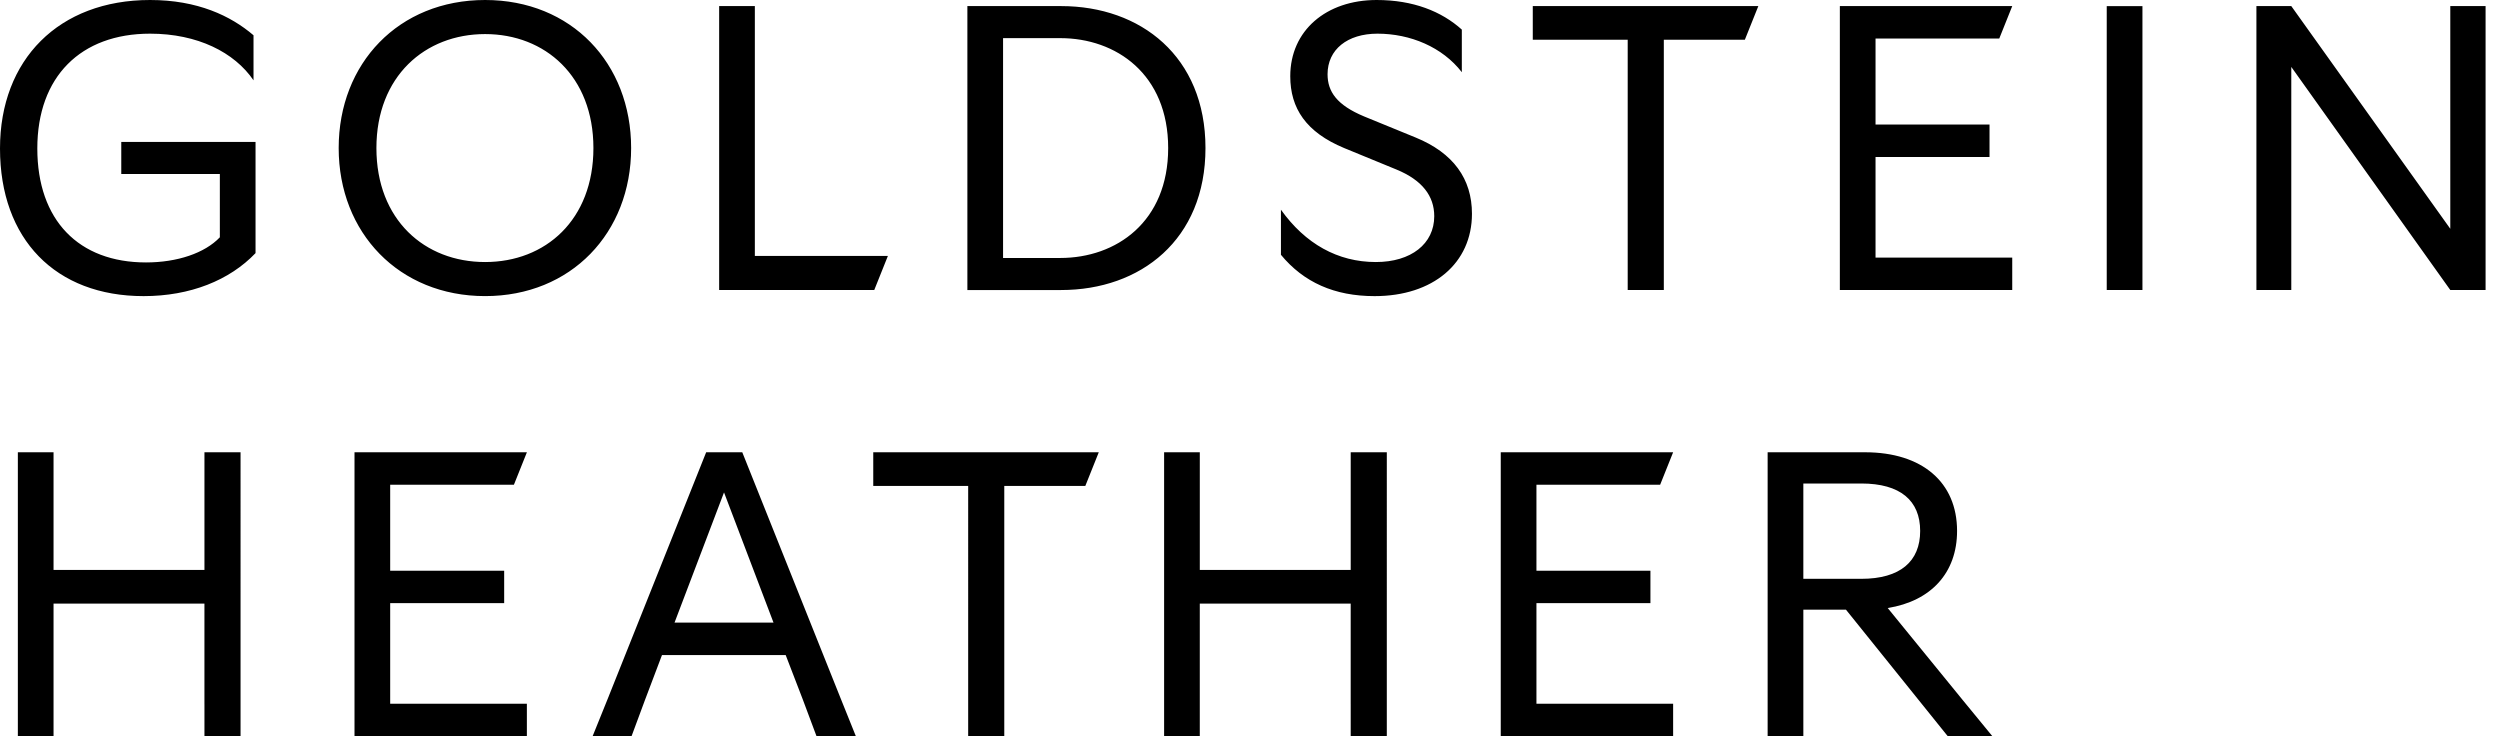 <svg xmlns="http://www.w3.org/2000/svg" viewBox="0 0 163 48" fill="none"><g fill="#000" clip-path="url(#a)"><path d="M0 9.68C0 3.886 3.835 0 9.785 0c3.094 0 5.262 1.032 6.744 2.3v2.937c-1.243-1.825-3.65-3.042-6.744-3.042-4.522 0-7.352 2.803-7.352 7.484 0 4.682 2.697 7.432 7.087 7.432 2.037 0 3.835-.609 4.814-1.64v-4.125H7.907v-2.09h8.754v7.247c-1.692 1.772-4.257 2.804-7.299 2.804C3.624 19.307 0 15.604 0 9.679ZM22.082 9.654C22.082 4.125 25.996 0 31.629 0c5.633 0 9.521 4.125 9.521 9.654 0 5.528-3.914 9.652-9.52 9.652-5.608 0-9.548-4.125-9.548-9.652Zm16.609 0c0-4.682-3.148-7.432-7.062-7.432s-7.087 2.75-7.087 7.432c0 4.681 3.147 7.431 7.087 7.431s7.062-2.75 7.062-7.431ZM63.073 18.909V.397h6.11c5.183 0 9.414 3.28 9.414 9.256 0 5.977-4.231 9.257-9.414 9.257h-6.11v-.001ZM69.13 2.486H65.4V16.82h3.73c3.65 0 7.035-2.354 7.035-7.167 0-4.812-3.386-7.167-7.035-7.167ZM83.517 16.609v-2.936c1.587 2.222 3.702 3.412 6.188 3.412 2.301 0 3.808-1.19 3.808-2.989 0-1.322-.793-2.354-2.46-3.041l-3.411-1.401c-2.486-1.032-3.517-2.592-3.517-4.682C84.124 1.984 86.478 0 89.757 0c2.38 0 4.232.74 5.554 1.93v2.777c-1.27-1.64-3.359-2.512-5.501-2.512-1.957 0-3.253 1.032-3.253 2.645 0 1.137.608 2.01 2.38 2.75l3.36 1.375c2.46 1.005 3.675 2.697 3.675 4.972 0 3.227-2.54 5.37-6.347 5.37-2.619 0-4.629-.9-6.11-2.698h.002ZM137.359 16.82V.398h2.328v18.512h-2.328v-2.09.002ZM147.118 16.82V.397h2.274l10.367 14.52V.396h2.301v18.512h-2.301L149.392 4.363V18.91h-2.274v-2.09ZM13.329 45.91v-6.557H3.491V48H1.164V29.488h2.327v7.67h9.839v-7.67h2.354V48H13.33v-2.09h-.001ZM39.695 45.382l6.347-15.894h2.354l6.374 15.947L55.802 48h-2.565l-.9-2.407-1.11-2.882h-8.066l-1.111 2.935L41.177 48h-2.539l1.058-2.618h-.001Zm10.738-4.787-3.227-8.49-3.227 8.49H50.433ZM88.065 45.91v-6.557h-9.839V48H75.9V29.488h2.327v7.67h9.839v-7.67h2.354V48h-2.354v-2.09ZM115.25 45.91V29.488h6.348c3.729 0 6.003 1.957 6.003 5.13 0 2.724-1.693 4.575-4.523 5.025l4.893 6.003 1.931 2.354h-2.909l-6.638-8.251h-2.777v8.251h-2.328v-2.09.002Zm6.11-8.171c2.538 0 3.835-1.138 3.835-3.12 0-1.984-1.297-3.095-3.835-3.095h-3.782v6.215h3.782ZM99.938.397h14.705l-.879 2.195h-5.283V18.91h-2.355V2.592h-6.189V.397h.001ZM56.937 29.487h14.704l-.878 2.195h-5.284V48h-2.354V31.682h-6.189v-2.195h.001ZM119.958 18.909V.397h11.24l-.846 2.115h-8.067V8.12h7.432v2.116h-7.432v6.558h8.913v2.115h-11.24v.001ZM97.849 48V29.488h11.239l-.846 2.115h-8.066v5.607h7.432v2.116h-7.432v6.558h8.912v2.115h-11.24V48ZM23.114 48V29.488h11.24l-.846 2.115H25.44v5.607h7.432v2.116H25.44v6.558h8.912v2.115h-11.24V48ZM46.889 18.91V.397h2.327v16.291h8.674l-.889 2.222H46.89Z"/></g><defs><clipPath id="a"><path fill="#fff" d="M0 0h162.06v48H0z"/></clipPath></defs></svg>